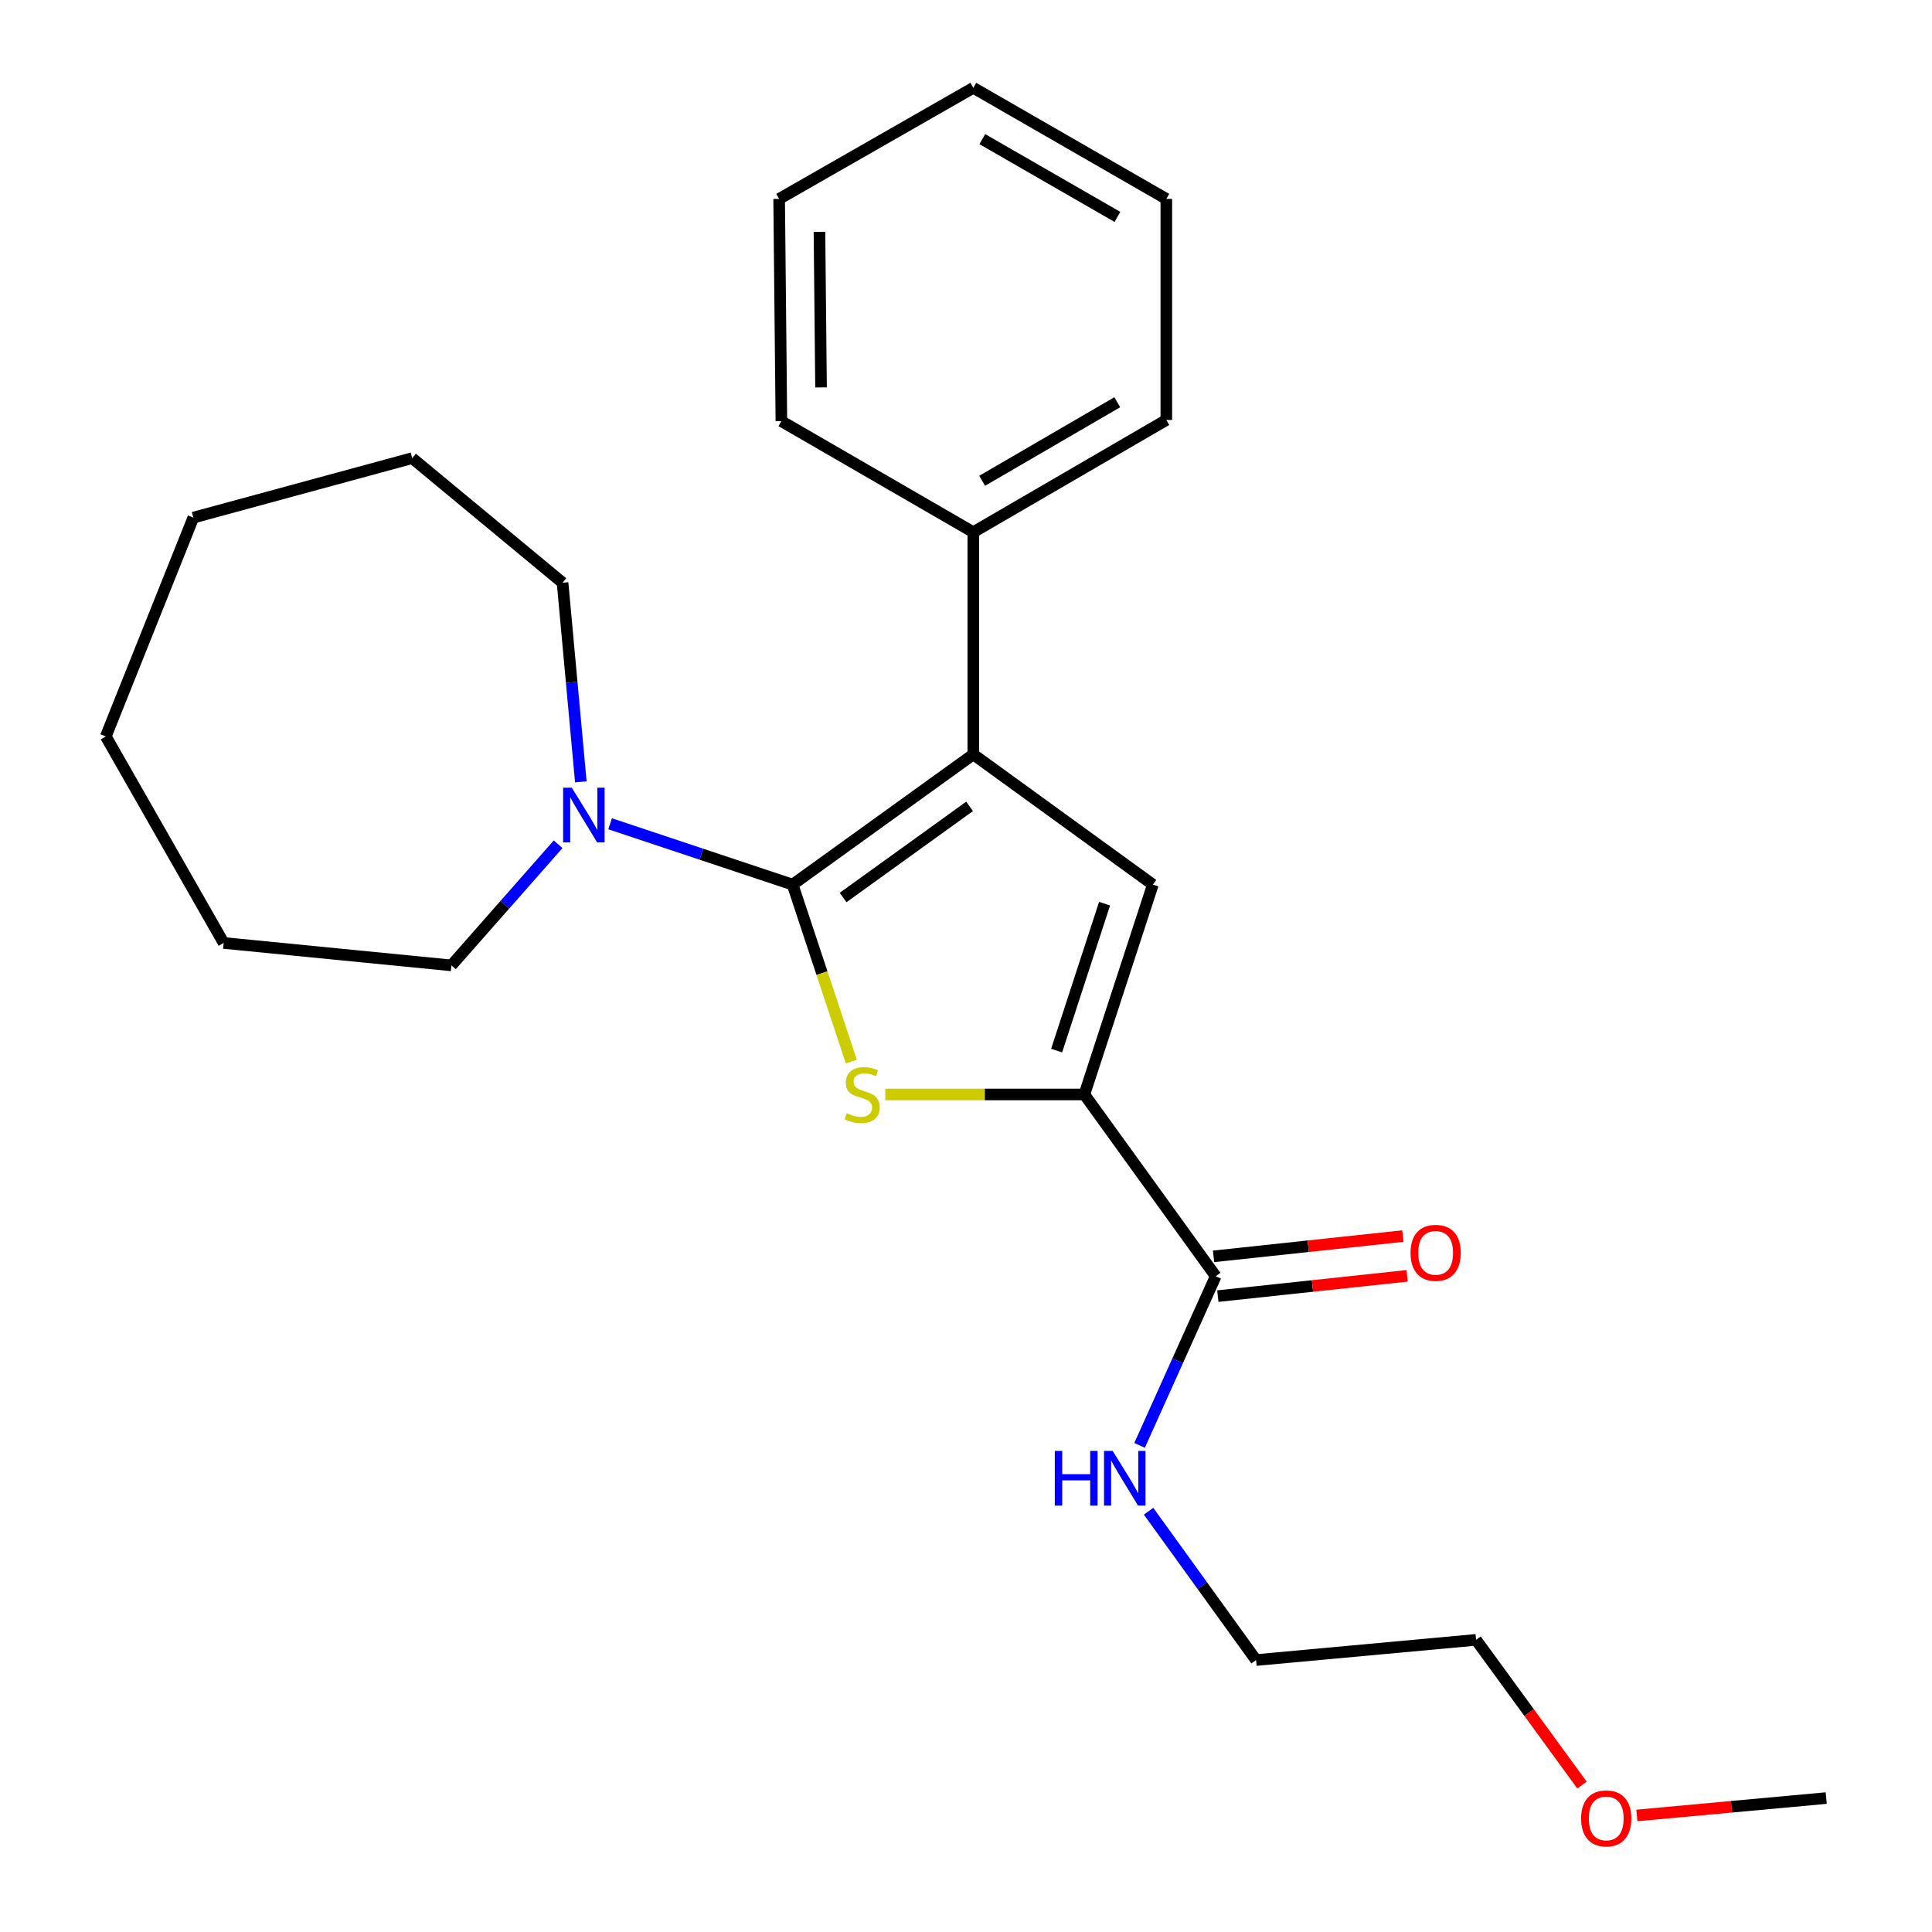 <?xml version='1.0' encoding='iso-8859-1'?>
<svg version='1.1' baseProfile='full'
              xmlns='http://www.w3.org/2000/svg'
                      xmlns:rdkit='http://www.rdkit.org/xml'
                      xmlns:xlink='http://www.w3.org/1999/xlink'
                  xml:space='preserve'
width='1000px' height='1000px' viewBox='0 0 1000 1000'>
<!-- END OF HEADER -->
<rect style='opacity:1.0;fill:#FFFFFF;stroke:none' width='1000' height='1000' x='0' y='0'> </rect>
<path class='bond-0' d='M 410.262,457.869 L 425.453,503.692' style='fill:none;fill-rule:evenodd;stroke:#000000;stroke-width:6px;stroke-linecap:butt;stroke-linejoin:miter;stroke-opacity:1' />
<path class='bond-0' d='M 425.453,503.692 L 440.643,549.516' style='fill:none;fill-rule:evenodd;stroke:#CCCC00;stroke-width:6px;stroke-linecap:butt;stroke-linejoin:miter;stroke-opacity:1' />
<path class='bond-1' d='M 410.262,457.869 L 503.783,390.482' style='fill:none;fill-rule:evenodd;stroke:#000000;stroke-width:6px;stroke-linecap:butt;stroke-linejoin:miter;stroke-opacity:1' />
<path class='bond-1' d='M 436.389,464.551 L 501.853,417.381' style='fill:none;fill-rule:evenodd;stroke:#000000;stroke-width:6px;stroke-linecap:butt;stroke-linejoin:miter;stroke-opacity:1' />
<path class='bond-4' d='M 410.262,457.869 L 363.029,442.128' style='fill:none;fill-rule:evenodd;stroke:#000000;stroke-width:6px;stroke-linecap:butt;stroke-linejoin:miter;stroke-opacity:1' />
<path class='bond-4' d='M 363.029,442.128 L 315.796,426.387' style='fill:none;fill-rule:evenodd;stroke:#0000FF;stroke-width:6px;stroke-linecap:butt;stroke-linejoin:miter;stroke-opacity:1' />
<path class='bond-2' d='M 458.227,566.497 L 509.749,566.497' style='fill:none;fill-rule:evenodd;stroke:#CCCC00;stroke-width:6px;stroke-linecap:butt;stroke-linejoin:miter;stroke-opacity:1' />
<path class='bond-2' d='M 509.749,566.497 L 561.27,566.497' style='fill:none;fill-rule:evenodd;stroke:#000000;stroke-width:6px;stroke-linecap:butt;stroke-linejoin:miter;stroke-opacity:1' />
<path class='bond-3' d='M 503.783,390.482 L 596.717,457.869' style='fill:none;fill-rule:evenodd;stroke:#000000;stroke-width:6px;stroke-linecap:butt;stroke-linejoin:miter;stroke-opacity:1' />
<path class='bond-6' d='M 503.783,390.482 L 503.783,275.461' style='fill:none;fill-rule:evenodd;stroke:#000000;stroke-width:6px;stroke-linecap:butt;stroke-linejoin:miter;stroke-opacity:1' />
<path class='bond-5' d='M 561.27,566.497 L 629.243,660.58' style='fill:none;fill-rule:evenodd;stroke:#000000;stroke-width:6px;stroke-linecap:butt;stroke-linejoin:miter;stroke-opacity:1' />
<path class='bond-24' d='M 561.27,566.497 L 596.717,457.869' style='fill:none;fill-rule:evenodd;stroke:#000000;stroke-width:6px;stroke-linecap:butt;stroke-linejoin:miter;stroke-opacity:1' />
<path class='bond-24' d='M 546.913,543.782 L 571.725,467.743' style='fill:none;fill-rule:evenodd;stroke:#000000;stroke-width:6px;stroke-linecap:butt;stroke-linejoin:miter;stroke-opacity:1' />
<path class='bond-9' d='M 288.876,436.996 L 261.269,468.34' style='fill:none;fill-rule:evenodd;stroke:#0000FF;stroke-width:6px;stroke-linecap:butt;stroke-linejoin:miter;stroke-opacity:1' />
<path class='bond-9' d='M 261.269,468.34 L 233.661,499.685' style='fill:none;fill-rule:evenodd;stroke:#000000;stroke-width:6px;stroke-linecap:butt;stroke-linejoin:miter;stroke-opacity:1' />
<path class='bond-10' d='M 300.634,404.68 L 295.908,353.149' style='fill:none;fill-rule:evenodd;stroke:#0000FF;stroke-width:6px;stroke-linecap:butt;stroke-linejoin:miter;stroke-opacity:1' />
<path class='bond-10' d='M 295.908,353.149 L 291.183,301.618' style='fill:none;fill-rule:evenodd;stroke:#000000;stroke-width:6px;stroke-linecap:butt;stroke-linejoin:miter;stroke-opacity:1' />
<path class='bond-7' d='M 630.345,670.869 L 679.338,665.62' style='fill:none;fill-rule:evenodd;stroke:#000000;stroke-width:6px;stroke-linecap:butt;stroke-linejoin:miter;stroke-opacity:1' />
<path class='bond-7' d='M 679.338,665.62 L 728.331,660.37' style='fill:none;fill-rule:evenodd;stroke:#FF0000;stroke-width:6px;stroke-linecap:butt;stroke-linejoin:miter;stroke-opacity:1' />
<path class='bond-7' d='M 628.141,650.292 L 677.133,645.042' style='fill:none;fill-rule:evenodd;stroke:#000000;stroke-width:6px;stroke-linecap:butt;stroke-linejoin:miter;stroke-opacity:1' />
<path class='bond-7' d='M 677.133,645.042 L 726.126,639.793' style='fill:none;fill-rule:evenodd;stroke:#FF0000;stroke-width:6px;stroke-linecap:butt;stroke-linejoin:miter;stroke-opacity:1' />
<path class='bond-8' d='M 629.243,660.58 L 609.545,704.352' style='fill:none;fill-rule:evenodd;stroke:#000000;stroke-width:6px;stroke-linecap:butt;stroke-linejoin:miter;stroke-opacity:1' />
<path class='bond-8' d='M 609.545,704.352 L 589.846,748.123' style='fill:none;fill-rule:evenodd;stroke:#0000FF;stroke-width:6px;stroke-linecap:butt;stroke-linejoin:miter;stroke-opacity:1' />
<path class='bond-12' d='M 503.783,275.461 L 603.684,217.376' style='fill:none;fill-rule:evenodd;stroke:#000000;stroke-width:6px;stroke-linecap:butt;stroke-linejoin:miter;stroke-opacity:1' />
<path class='bond-12' d='M 508.366,248.857 L 578.297,208.198' style='fill:none;fill-rule:evenodd;stroke:#000000;stroke-width:6px;stroke-linecap:butt;stroke-linejoin:miter;stroke-opacity:1' />
<path class='bond-13' d='M 503.783,275.461 L 404.445,217.986' style='fill:none;fill-rule:evenodd;stroke:#000000;stroke-width:6px;stroke-linecap:butt;stroke-linejoin:miter;stroke-opacity:1' />
<path class='bond-14' d='M 594.505,782.212 L 622.319,820.728' style='fill:none;fill-rule:evenodd;stroke:#0000FF;stroke-width:6px;stroke-linecap:butt;stroke-linejoin:miter;stroke-opacity:1' />
<path class='bond-14' d='M 622.319,820.728 L 650.134,859.245' style='fill:none;fill-rule:evenodd;stroke:#000000;stroke-width:6px;stroke-linecap:butt;stroke-linejoin:miter;stroke-opacity:1' />
<path class='bond-18' d='M 233.661,499.685 L 115.766,488.072' style='fill:none;fill-rule:evenodd;stroke:#000000;stroke-width:6px;stroke-linecap:butt;stroke-linejoin:miter;stroke-opacity:1' />
<path class='bond-17' d='M 291.183,301.618 L 213.357,237.129' style='fill:none;fill-rule:evenodd;stroke:#000000;stroke-width:6px;stroke-linecap:butt;stroke-linejoin:miter;stroke-opacity:1' />
<path class='bond-11' d='M 818.847,923.952 L 791.426,886.367' style='fill:none;fill-rule:evenodd;stroke:#FF0000;stroke-width:6px;stroke-linecap:butt;stroke-linejoin:miter;stroke-opacity:1' />
<path class='bond-11' d='M 791.426,886.367 L 764.005,848.783' style='fill:none;fill-rule:evenodd;stroke:#000000;stroke-width:6px;stroke-linecap:butt;stroke-linejoin:miter;stroke-opacity:1' />
<path class='bond-16' d='M 847.238,939.674 L 896.239,935.177' style='fill:none;fill-rule:evenodd;stroke:#FF0000;stroke-width:6px;stroke-linecap:butt;stroke-linejoin:miter;stroke-opacity:1' />
<path class='bond-16' d='M 896.239,935.177 L 945.239,930.679' style='fill:none;fill-rule:evenodd;stroke:#000000;stroke-width:6px;stroke-linecap:butt;stroke-linejoin:miter;stroke-opacity:1' />
<path class='bond-19' d='M 603.684,217.376 L 603.684,102.953' style='fill:none;fill-rule:evenodd;stroke:#000000;stroke-width:6px;stroke-linecap:butt;stroke-linejoin:miter;stroke-opacity:1' />
<path class='bond-20' d='M 404.445,217.986 L 403.283,102.953' style='fill:none;fill-rule:evenodd;stroke:#000000;stroke-width:6px;stroke-linecap:butt;stroke-linejoin:miter;stroke-opacity:1' />
<path class='bond-20' d='M 424.965,200.522 L 424.152,119.999' style='fill:none;fill-rule:evenodd;stroke:#000000;stroke-width:6px;stroke-linecap:butt;stroke-linejoin:miter;stroke-opacity:1' />
<path class='bond-15' d='M 650.134,859.245 L 764.005,848.783' style='fill:none;fill-rule:evenodd;stroke:#000000;stroke-width:6px;stroke-linecap:butt;stroke-linejoin:miter;stroke-opacity:1' />
<path class='bond-21' d='M 213.357,237.129 L 100.072,267.919' style='fill:none;fill-rule:evenodd;stroke:#000000;stroke-width:6px;stroke-linecap:butt;stroke-linejoin:miter;stroke-opacity:1' />
<path class='bond-22' d='M 115.766,488.072 L 54.761,381.181' style='fill:none;fill-rule:evenodd;stroke:#000000;stroke-width:6px;stroke-linecap:butt;stroke-linejoin:miter;stroke-opacity:1' />
<path class='bond-26' d='M 603.684,102.953 L 503.783,45.455' style='fill:none;fill-rule:evenodd;stroke:#000000;stroke-width:6px;stroke-linecap:butt;stroke-linejoin:miter;stroke-opacity:1' />
<path class='bond-26' d='M 578.375,112.265 L 508.444,72.016' style='fill:none;fill-rule:evenodd;stroke:#000000;stroke-width:6px;stroke-linecap:butt;stroke-linejoin:miter;stroke-opacity:1' />
<path class='bond-23' d='M 403.283,102.953 L 503.783,45.455' style='fill:none;fill-rule:evenodd;stroke:#000000;stroke-width:6px;stroke-linecap:butt;stroke-linejoin:miter;stroke-opacity:1' />
<path class='bond-25' d='M 100.072,267.919 L 54.761,381.181' style='fill:none;fill-rule:evenodd;stroke:#000000;stroke-width:6px;stroke-linecap:butt;stroke-linejoin:miter;stroke-opacity:1' />
<path  class='atom-1' d='M 438.272 576.217
Q 438.592 576.337, 439.912 576.897
Q 441.232 577.457, 442.672 577.817
Q 444.152 578.137, 445.592 578.137
Q 448.272 578.137, 449.832 576.857
Q 451.392 575.537, 451.392 573.257
Q 451.392 571.697, 450.592 570.737
Q 449.832 569.777, 448.632 569.257
Q 447.432 568.737, 445.432 568.137
Q 442.912 567.377, 441.392 566.657
Q 439.912 565.937, 438.832 564.417
Q 437.792 562.897, 437.792 560.337
Q 437.792 556.777, 440.192 554.577
Q 442.632 552.377, 447.432 552.377
Q 450.712 552.377, 454.432 553.937
L 453.512 557.017
Q 450.112 555.617, 447.552 555.617
Q 444.792 555.617, 443.272 556.777
Q 441.752 557.897, 441.792 559.857
Q 441.792 561.377, 442.552 562.297
Q 443.352 563.217, 444.472 563.737
Q 445.632 564.257, 447.552 564.857
Q 450.112 565.657, 451.632 566.457
Q 453.152 567.257, 454.232 568.897
Q 455.352 570.497, 455.352 573.257
Q 455.352 577.177, 452.712 579.297
Q 450.112 581.377, 445.752 581.377
Q 443.232 581.377, 441.312 580.817
Q 439.432 580.297, 437.192 579.377
L 438.272 576.217
' fill='#CCCC00'/>
<path  class='atom-5' d='M 295.949 407.699
L 305.229 422.699
Q 306.149 424.179, 307.629 426.859
Q 309.109 429.539, 309.189 429.699
L 309.189 407.699
L 312.949 407.699
L 312.949 436.019
L 309.069 436.019
L 299.109 419.619
Q 297.949 417.699, 296.709 415.499
Q 295.509 413.299, 295.149 412.619
L 295.149 436.019
L 291.469 436.019
L 291.469 407.699
L 295.949 407.699
' fill='#0000FF'/>
<path  class='atom-8' d='M 730.091 648.462
Q 730.091 641.662, 733.451 637.862
Q 736.811 634.062, 743.091 634.062
Q 749.371 634.062, 752.731 637.862
Q 756.091 641.662, 756.091 648.462
Q 756.091 655.342, 752.691 659.262
Q 749.291 663.142, 743.091 663.142
Q 736.851 663.142, 733.451 659.262
Q 730.091 655.382, 730.091 648.462
M 743.091 659.942
Q 747.411 659.942, 749.731 657.062
Q 752.091 654.142, 752.091 648.462
Q 752.091 642.902, 749.731 640.102
Q 747.411 637.262, 743.091 637.262
Q 738.771 637.262, 736.411 640.062
Q 734.091 642.862, 734.091 648.462
Q 734.091 654.182, 736.411 657.062
Q 738.771 659.942, 743.091 659.942
' fill='#FF0000'/>
<path  class='atom-9' d='M 545.964 750.99
L 549.804 750.99
L 549.804 763.03
L 564.284 763.03
L 564.284 750.99
L 568.124 750.99
L 568.124 779.31
L 564.284 779.31
L 564.284 766.23
L 549.804 766.23
L 549.804 779.31
L 545.964 779.31
L 545.964 750.99
' fill='#0000FF'/>
<path  class='atom-9' d='M 575.924 750.99
L 585.204 765.99
Q 586.124 767.47, 587.604 770.15
Q 589.084 772.83, 589.164 772.99
L 589.164 750.99
L 592.924 750.99
L 592.924 779.31
L 589.044 779.31
L 579.084 762.91
Q 577.924 760.99, 576.684 758.79
Q 575.484 756.59, 575.124 755.91
L 575.124 779.31
L 571.444 779.31
L 571.444 750.99
L 575.924 750.99
' fill='#0000FF'/>
<path  class='atom-12' d='M 818.38 941.21
Q 818.38 934.41, 821.74 930.61
Q 825.1 926.81, 831.38 926.81
Q 837.66 926.81, 841.02 930.61
Q 844.38 934.41, 844.38 941.21
Q 844.38 948.09, 840.98 952.01
Q 837.58 955.89, 831.38 955.89
Q 825.14 955.89, 821.74 952.01
Q 818.38 948.13, 818.38 941.21
M 831.38 952.69
Q 835.7 952.69, 838.02 949.81
Q 840.38 946.89, 840.38 941.21
Q 840.38 935.65, 838.02 932.85
Q 835.7 930.01, 831.38 930.01
Q 827.06 930.01, 824.7 932.81
Q 822.38 935.61, 822.38 941.21
Q 822.38 946.93, 824.7 949.81
Q 827.06 952.69, 831.38 952.69
' fill='#FF0000'/>
</svg>
